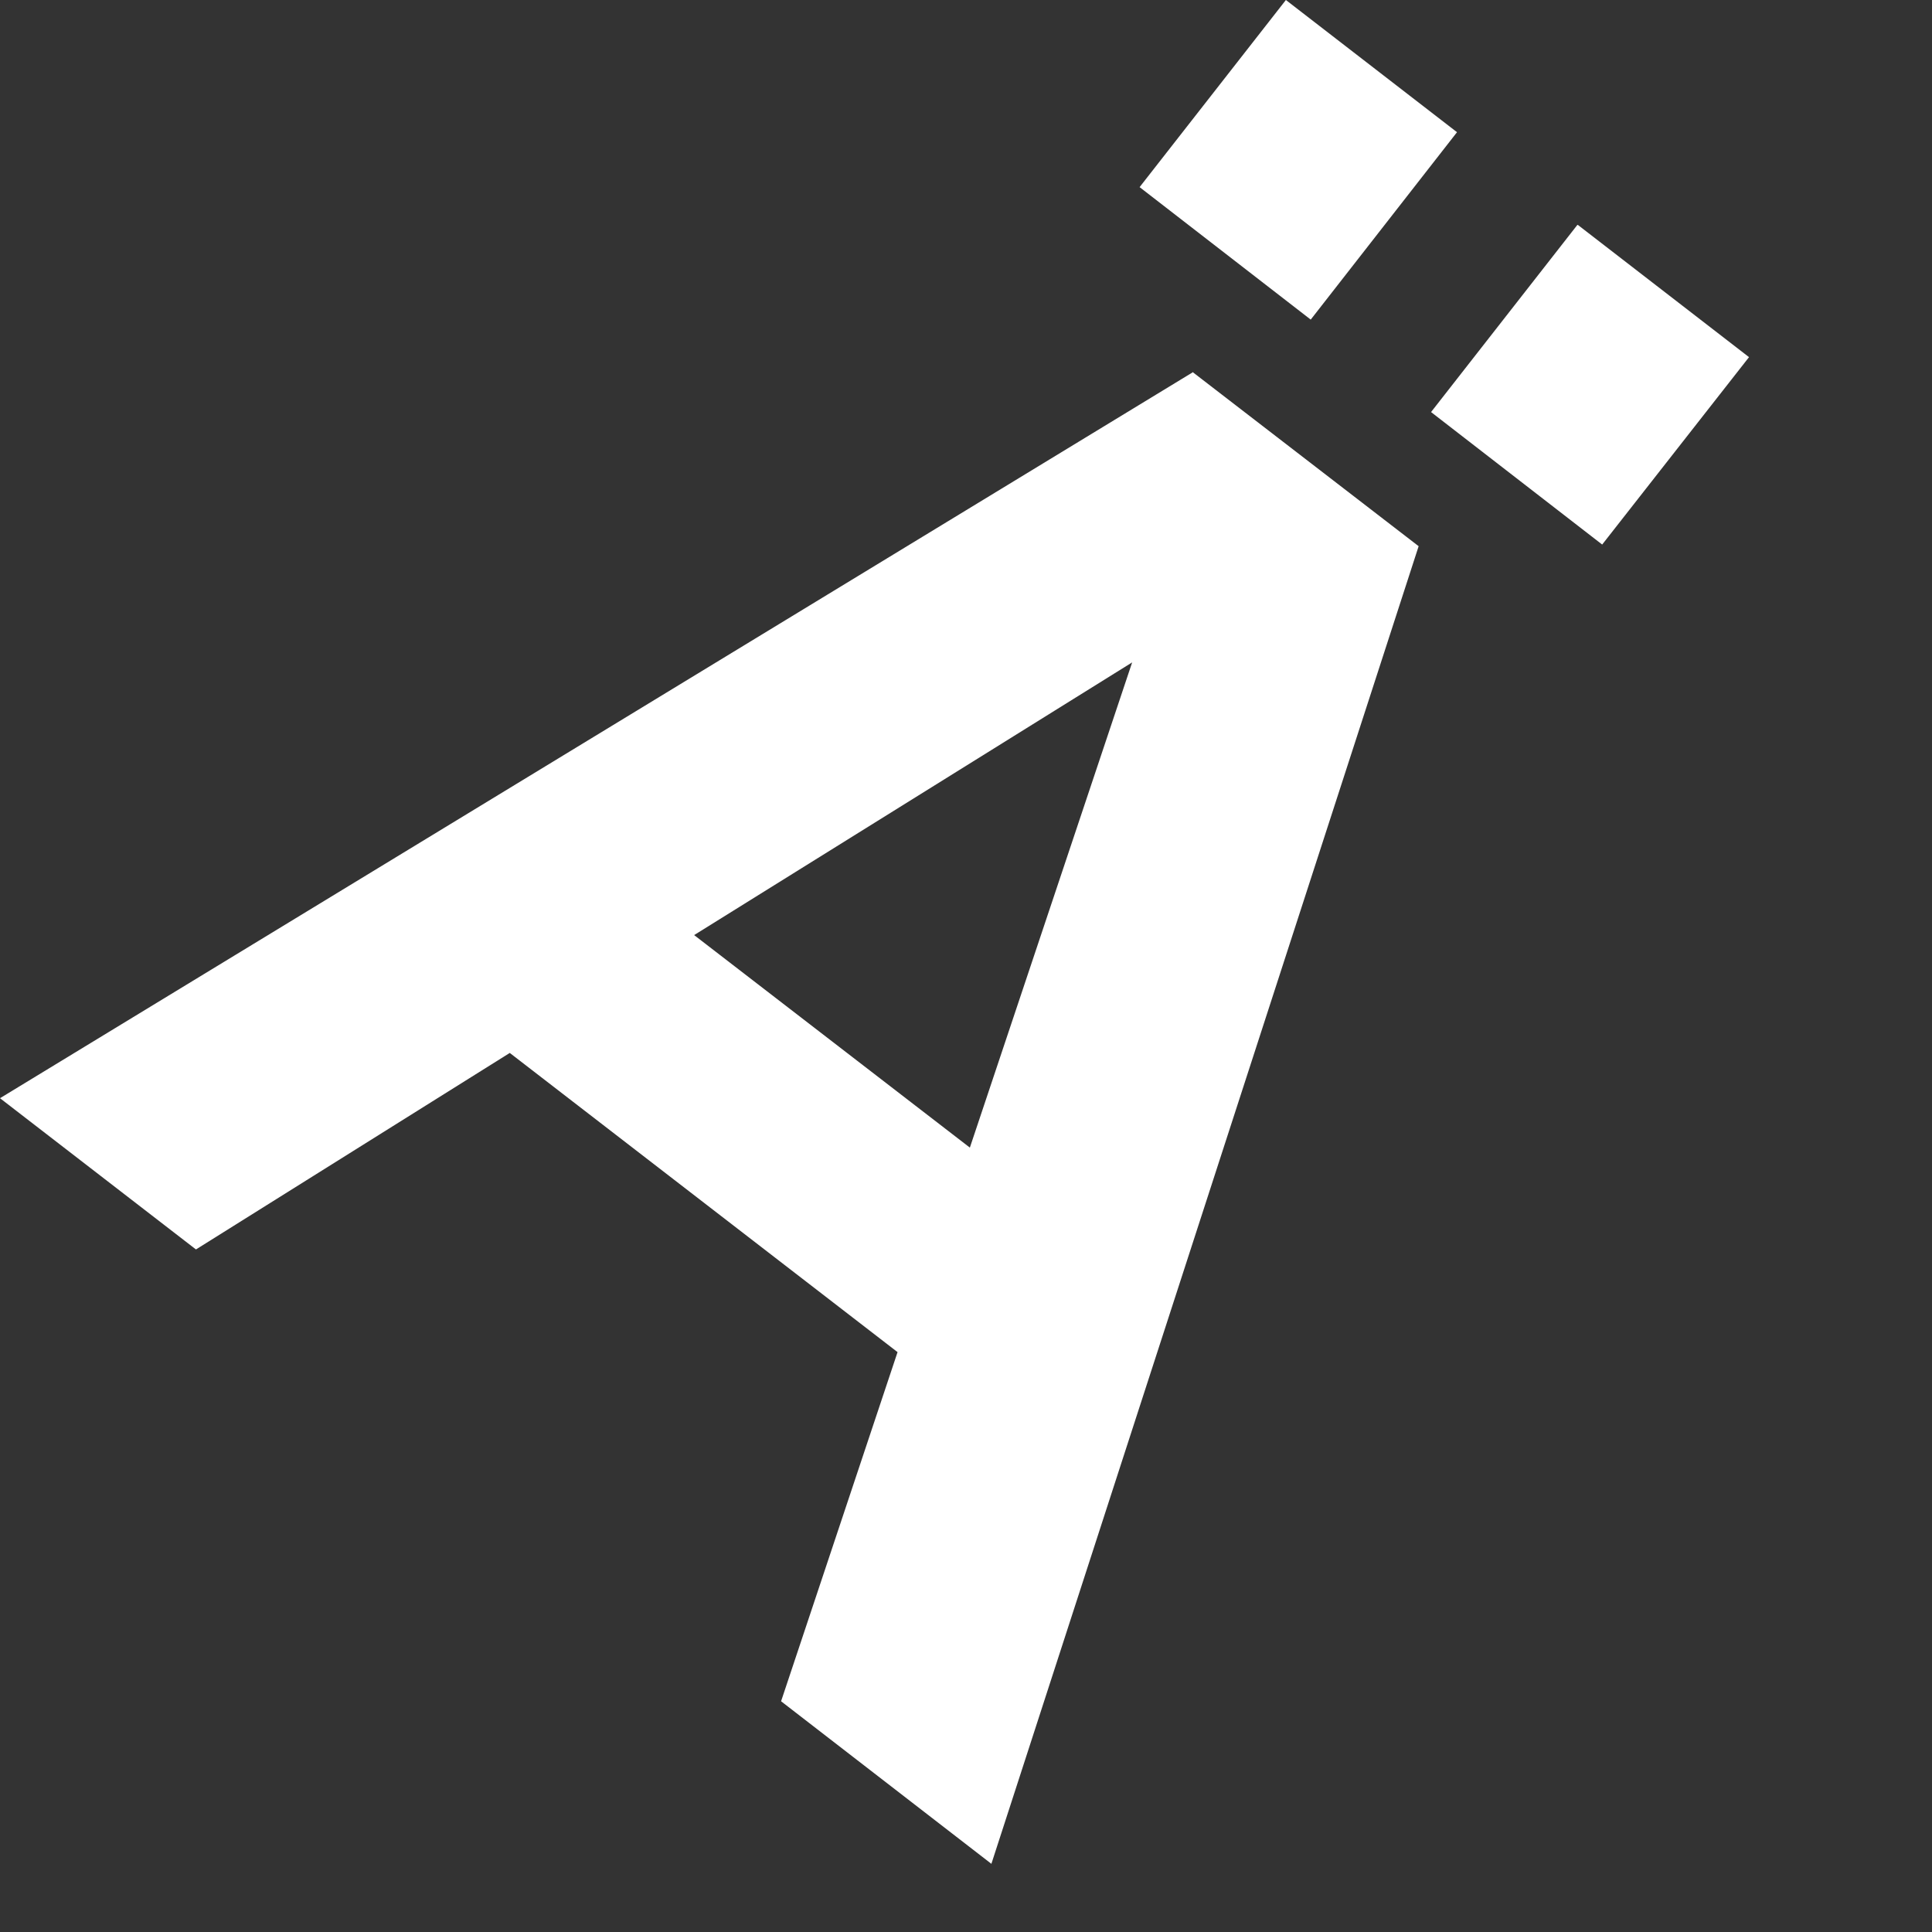 <?xml version="1.0" encoding="utf-8"?>
<svg xmlns="http://www.w3.org/2000/svg" fill="none" height="100%" overflow="visible" preserveAspectRatio="none" style="display: block;" viewBox="0 0 7 7" width="100%">
<rect x="0" y="0" width="7" height="7" fill="#333333" stroke="none"/>
<path d="M5.717 0.815L6.337 1.294L5.805 1.973L5.185 1.493L5.715 0.815H5.717ZM4.659 0L5.279 0.479L4.749 1.158L4.129 0.678L4.659 0ZM3.514 4.158L4.102 2.4L2.515 3.388L3.514 4.158ZM4.321 1.348L5.14 1.979L3.592 6.753L2.83 6.164L3.252 4.899L1.847 3.815L0.71 4.527L0 3.979L4.323 1.348H4.321Z" fill="white" id="Vector"/>
</svg>